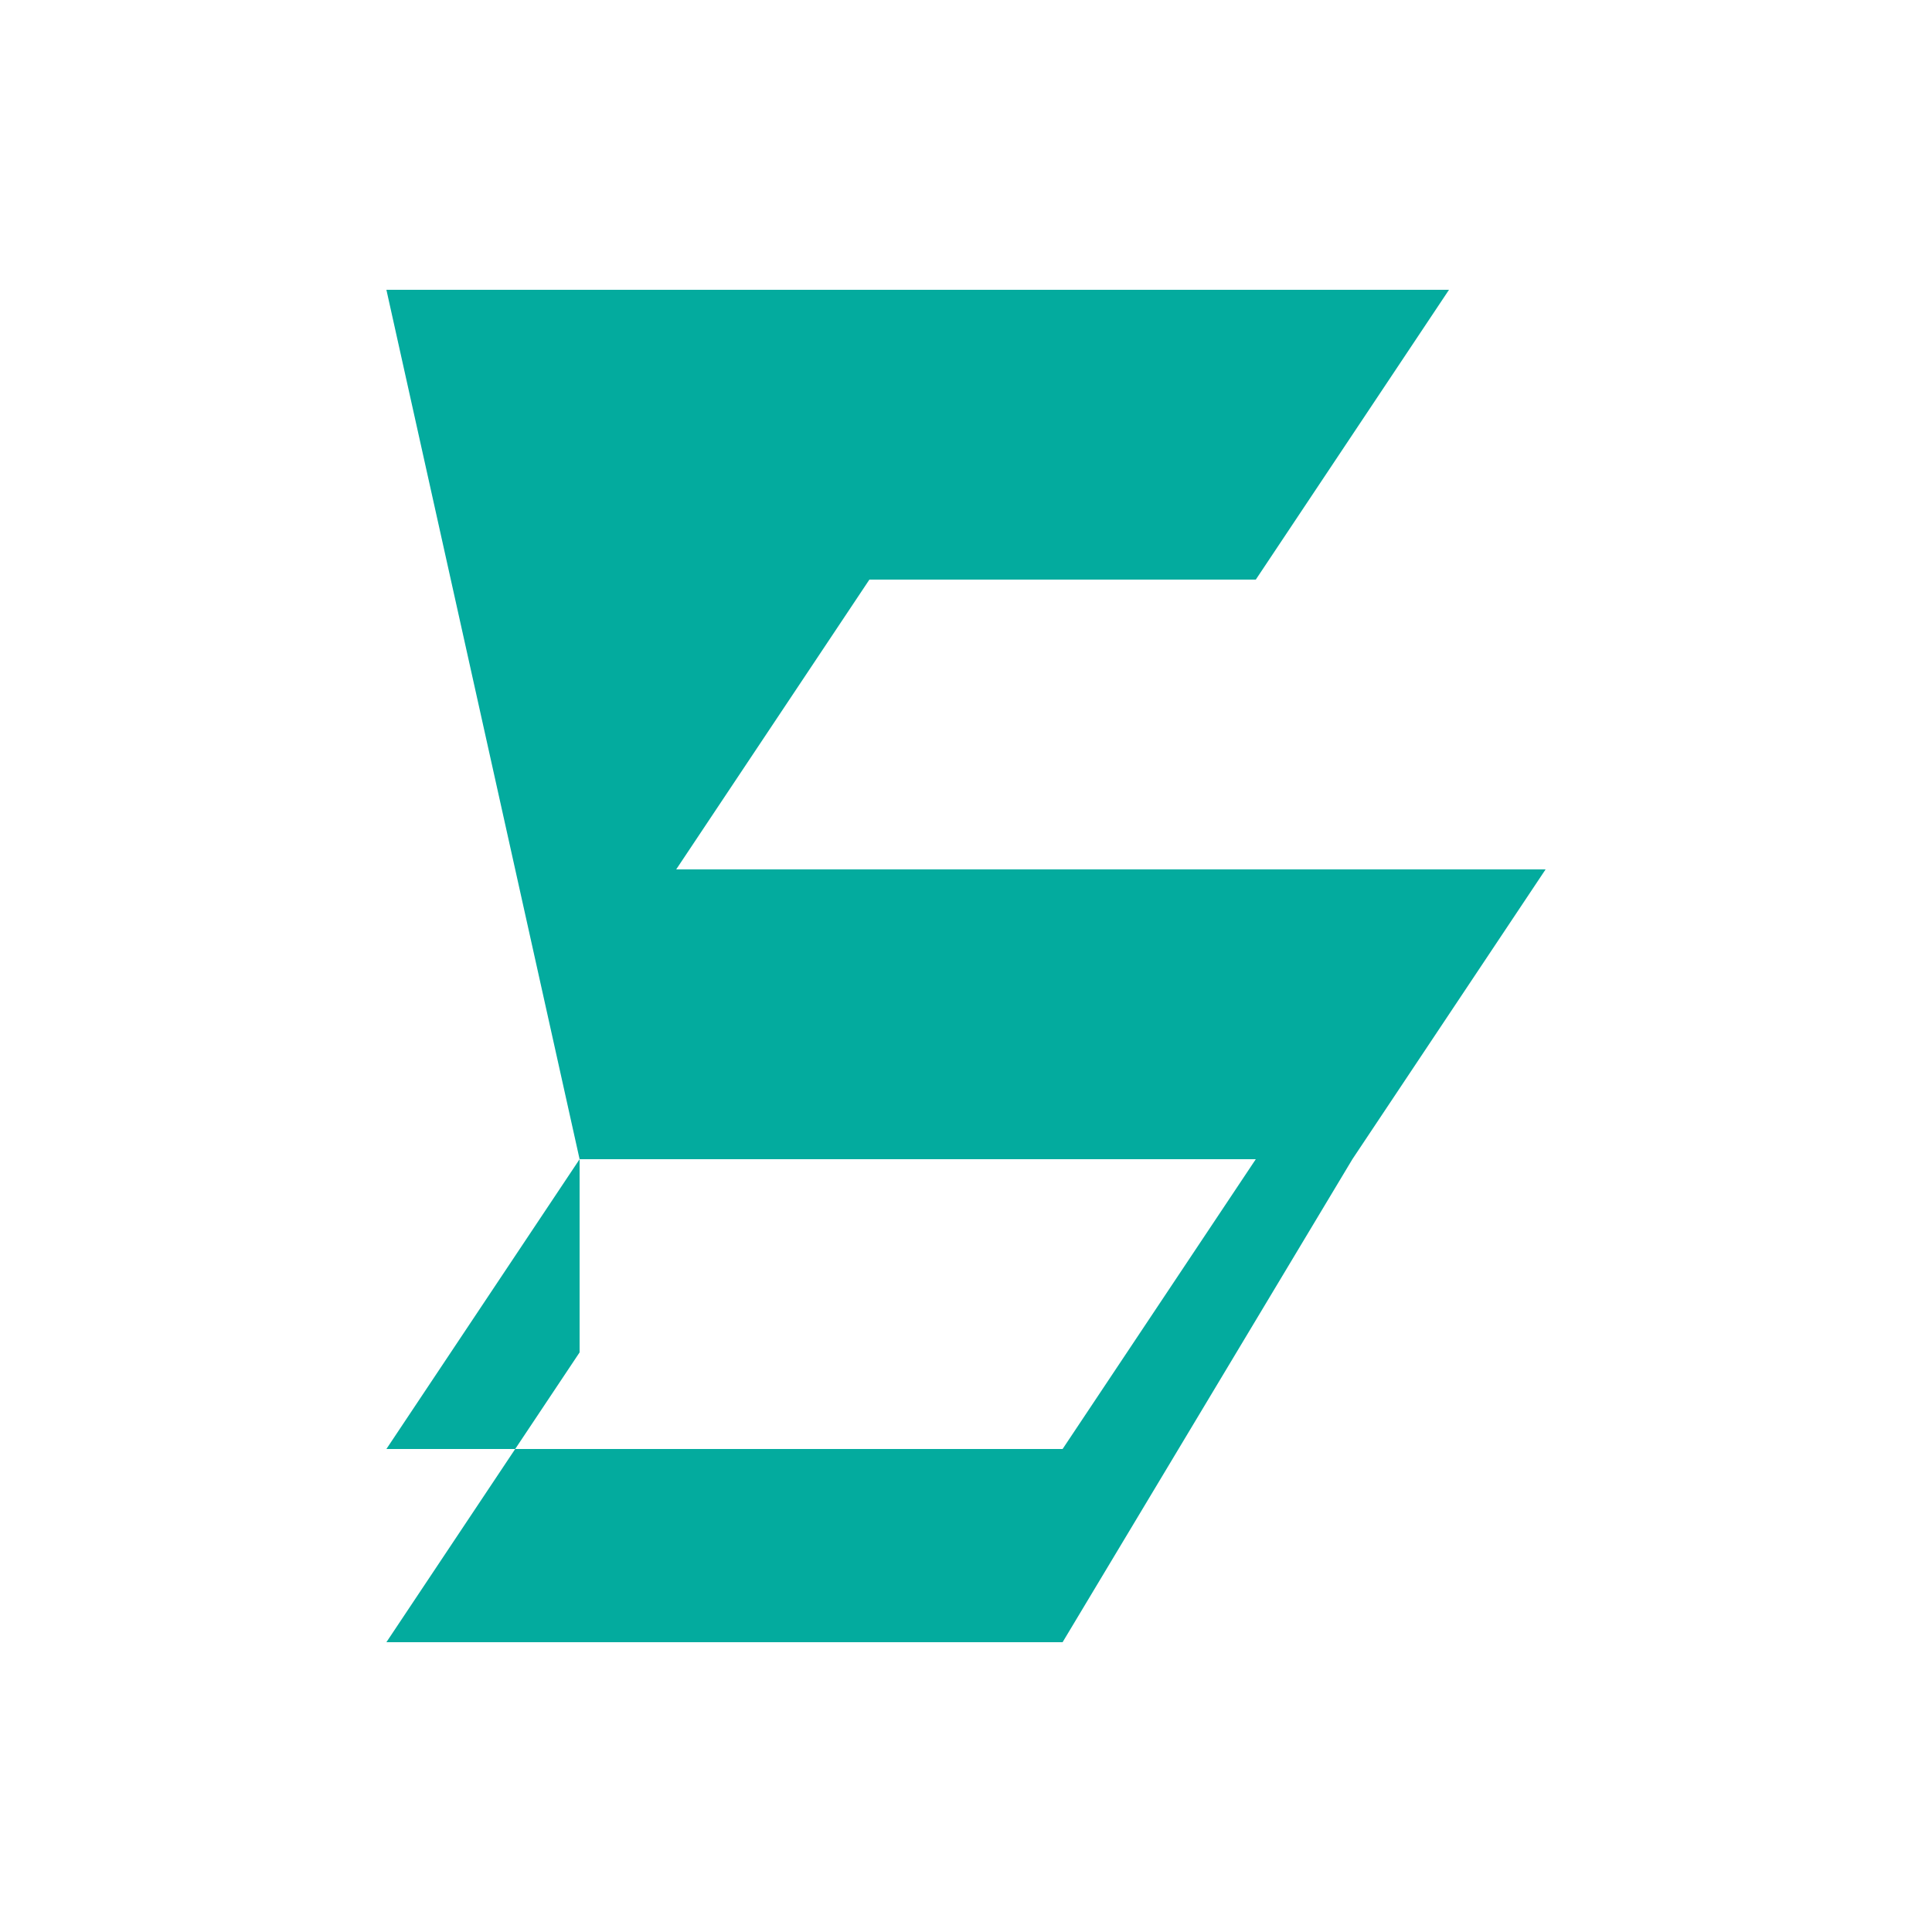<svg viewBox="0 0 100 100" xmlns="http://www.w3.org/2000/svg">
  <!-- Top part of S -->
  <path d="M 20 15 L 75 15 L 65 30 L 45 30 L 35 45 L 80 45 L 70 60 L 30 60 Z" fill="#03ab9e"/>
  
  <!-- Bottom part of S -->
  <path d="M 30 60 L 20 75 L 55 75 L 65 60 L 70 60 L 55 85 L 20 85 L 30 70 Z" fill="#03ab9e"/>
</svg>